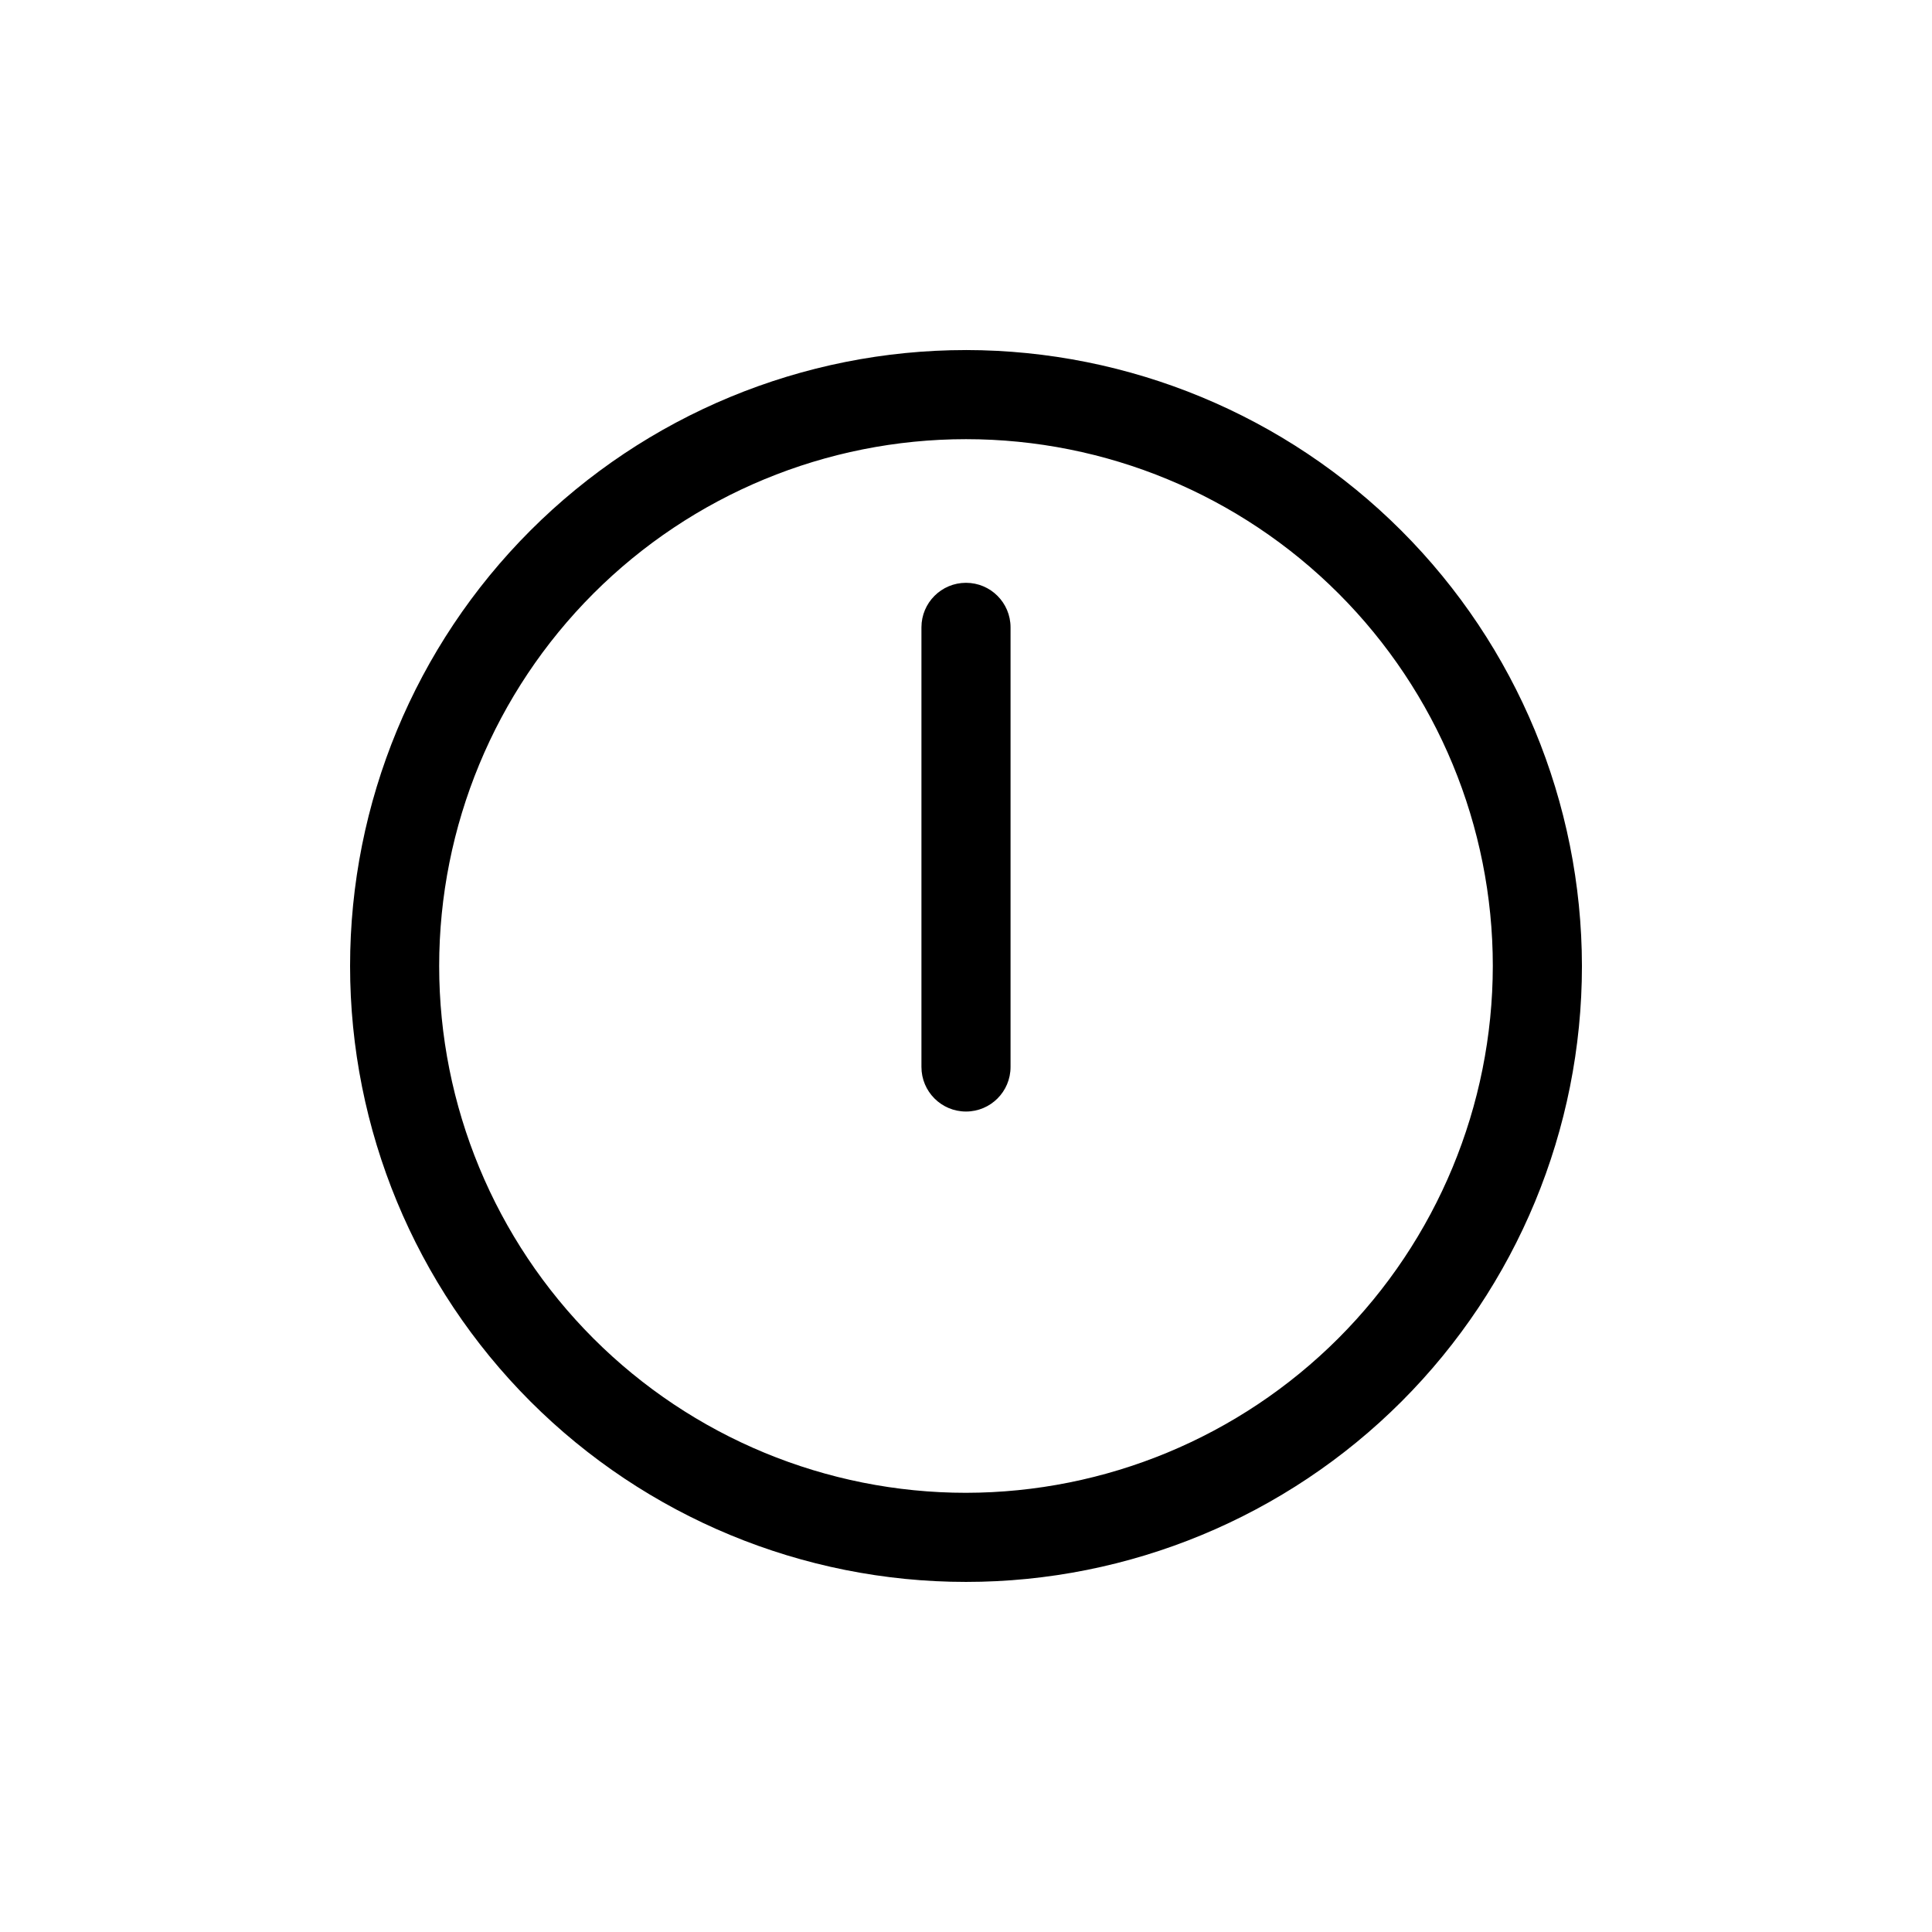 <?xml version="1.0" encoding="UTF-8"?>
<!-- Uploaded to: ICON Repo, www.svgrepo.com, Generator: ICON Repo Mixer Tools -->
<svg fill="#000000" width="800px" height="800px" version="1.1" viewBox="144 144 512 512" xmlns="http://www.w3.org/2000/svg">
 <path d="m400 236.77c-43.293 0-84.809 17.195-115.42 47.805-30.609 30.613-47.805 72.129-47.805 115.42 0 43.289 17.195 84.805 47.805 115.42 30.613 30.609 72.129 47.809 115.42 47.809 43.289 0 84.805-17.199 115.42-47.809 30.609-30.613 47.809-72.129 47.809-115.42-0.051-43.277-17.262-84.766-47.863-115.37-30.602-30.602-72.09-47.812-115.36-47.859zm0 302.84c-37.027 0-72.539-14.711-98.723-40.891-26.18-26.184-40.891-61.691-40.891-98.719s14.711-72.539 40.891-98.723c26.184-26.18 61.695-40.891 98.723-40.891s72.535 14.711 98.719 40.891c26.18 26.184 40.891 61.695 40.891 98.723-0.043 37.012-14.766 72.5-40.938 98.672s-61.66 40.895-98.672 40.938zm11.805-229.35v116.5c0 6.523-5.285 11.809-11.805 11.809-6.523 0-11.809-5.285-11.809-11.809v-116.5c0-6.523 5.285-11.809 11.809-11.809 6.519 0 11.805 5.285 11.805 11.809z"/>
</svg>
